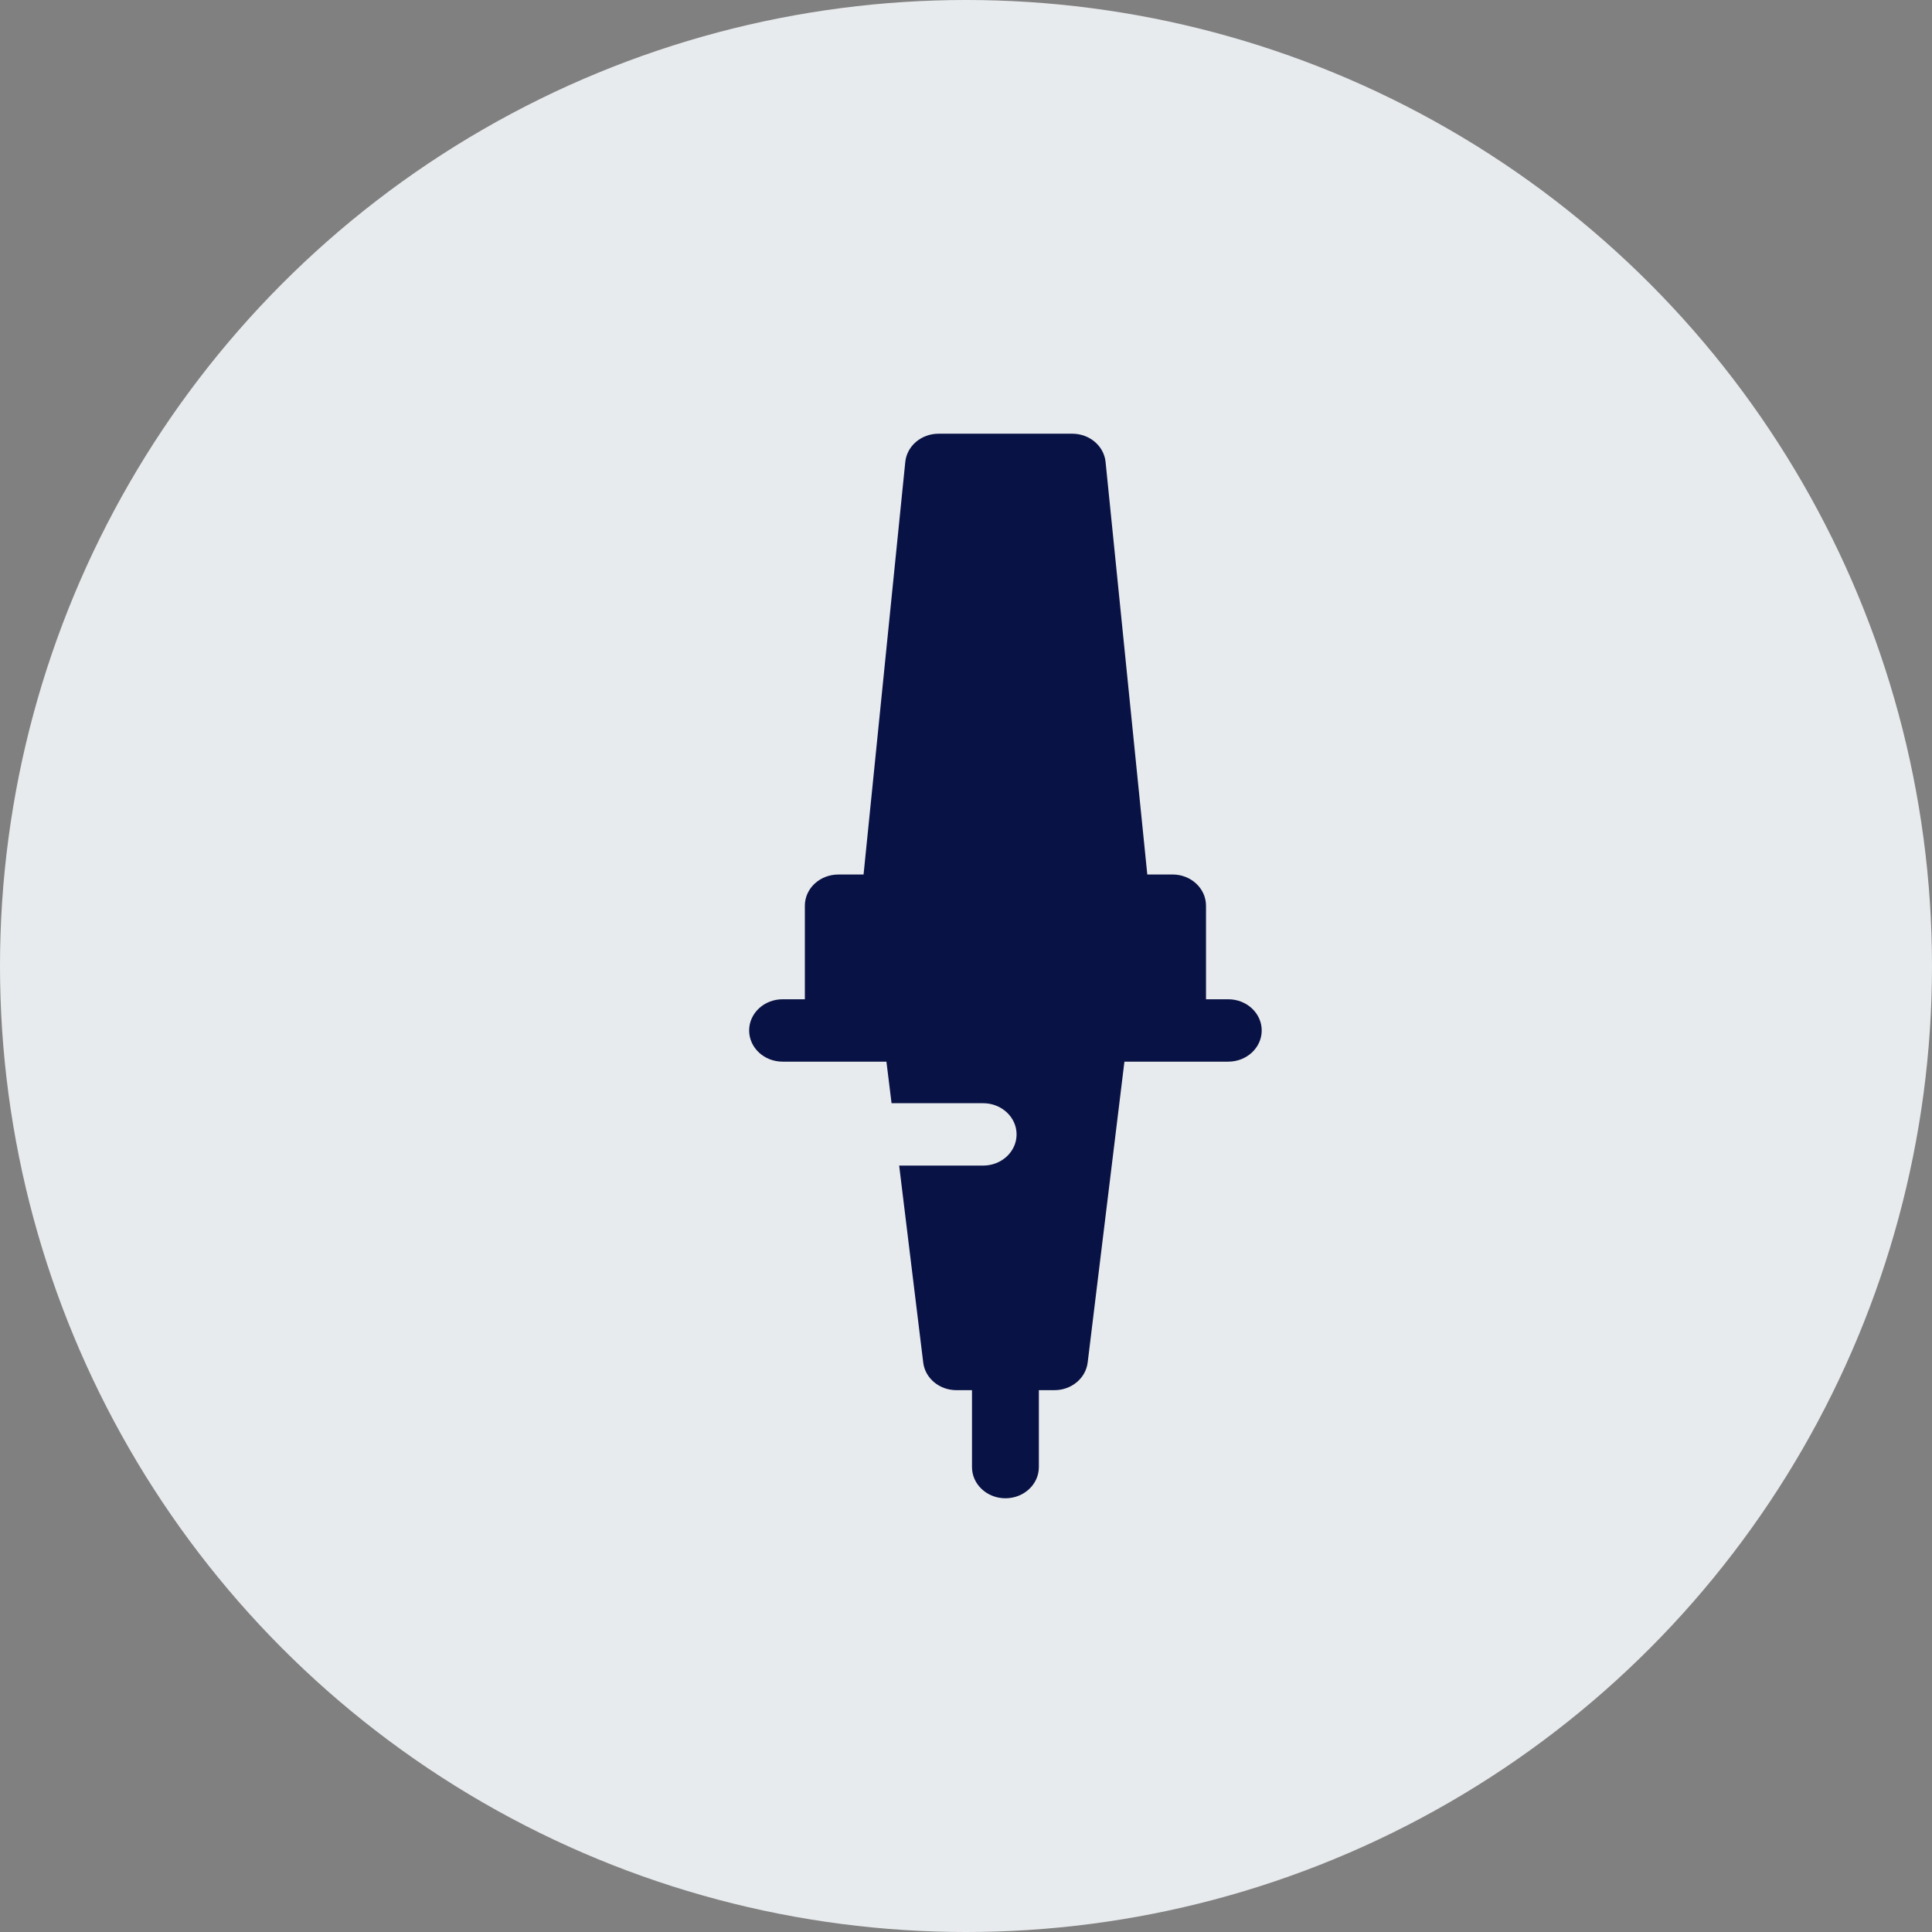 <svg xmlns="http://www.w3.org/2000/svg" width="49" height="49" viewBox="0 0 49 49">
    <rect x="0" y="0" width="49" height="49" fill="#808080" stroke="none"/>
    <g fill="none" fill-rule="evenodd">
        <circle cx="24.5" cy="24.5" r="24.5" fill="#E8EBED"/>
        <path fill="#081244" fill-rule="nonzero" d="M31.152 25.344h-.565V22.97c0-.437-.38-.791-.848-.791h-.641L28.04 11.717c-.041-.407-.407-.717-.844-.717h-3.392c-.437 0-.803.31-.844.717L21.902 22.18h-.641c-.468 0-.848.354-.848.79v2.374h-.565c-.468 0-.848.354-.848.79 0 .438.38.792.848.792h2.634l.13 1.054h2.323c.468 0 .848.355.848.791 0 .437-.38.791-.848.791h-2.13l.61 4.994c.048.4.41.702.842.702h.395v1.951c0 .437.38.791.848.791.468 0 .848-.354.848-.791v-1.951h.395c.432 0 .794-.302.843-.702l.932-7.63h2.634c.468 0 .848-.354.848-.791 0-.437-.38-.791-.848-.791z"/>
    </g>
</svg>
